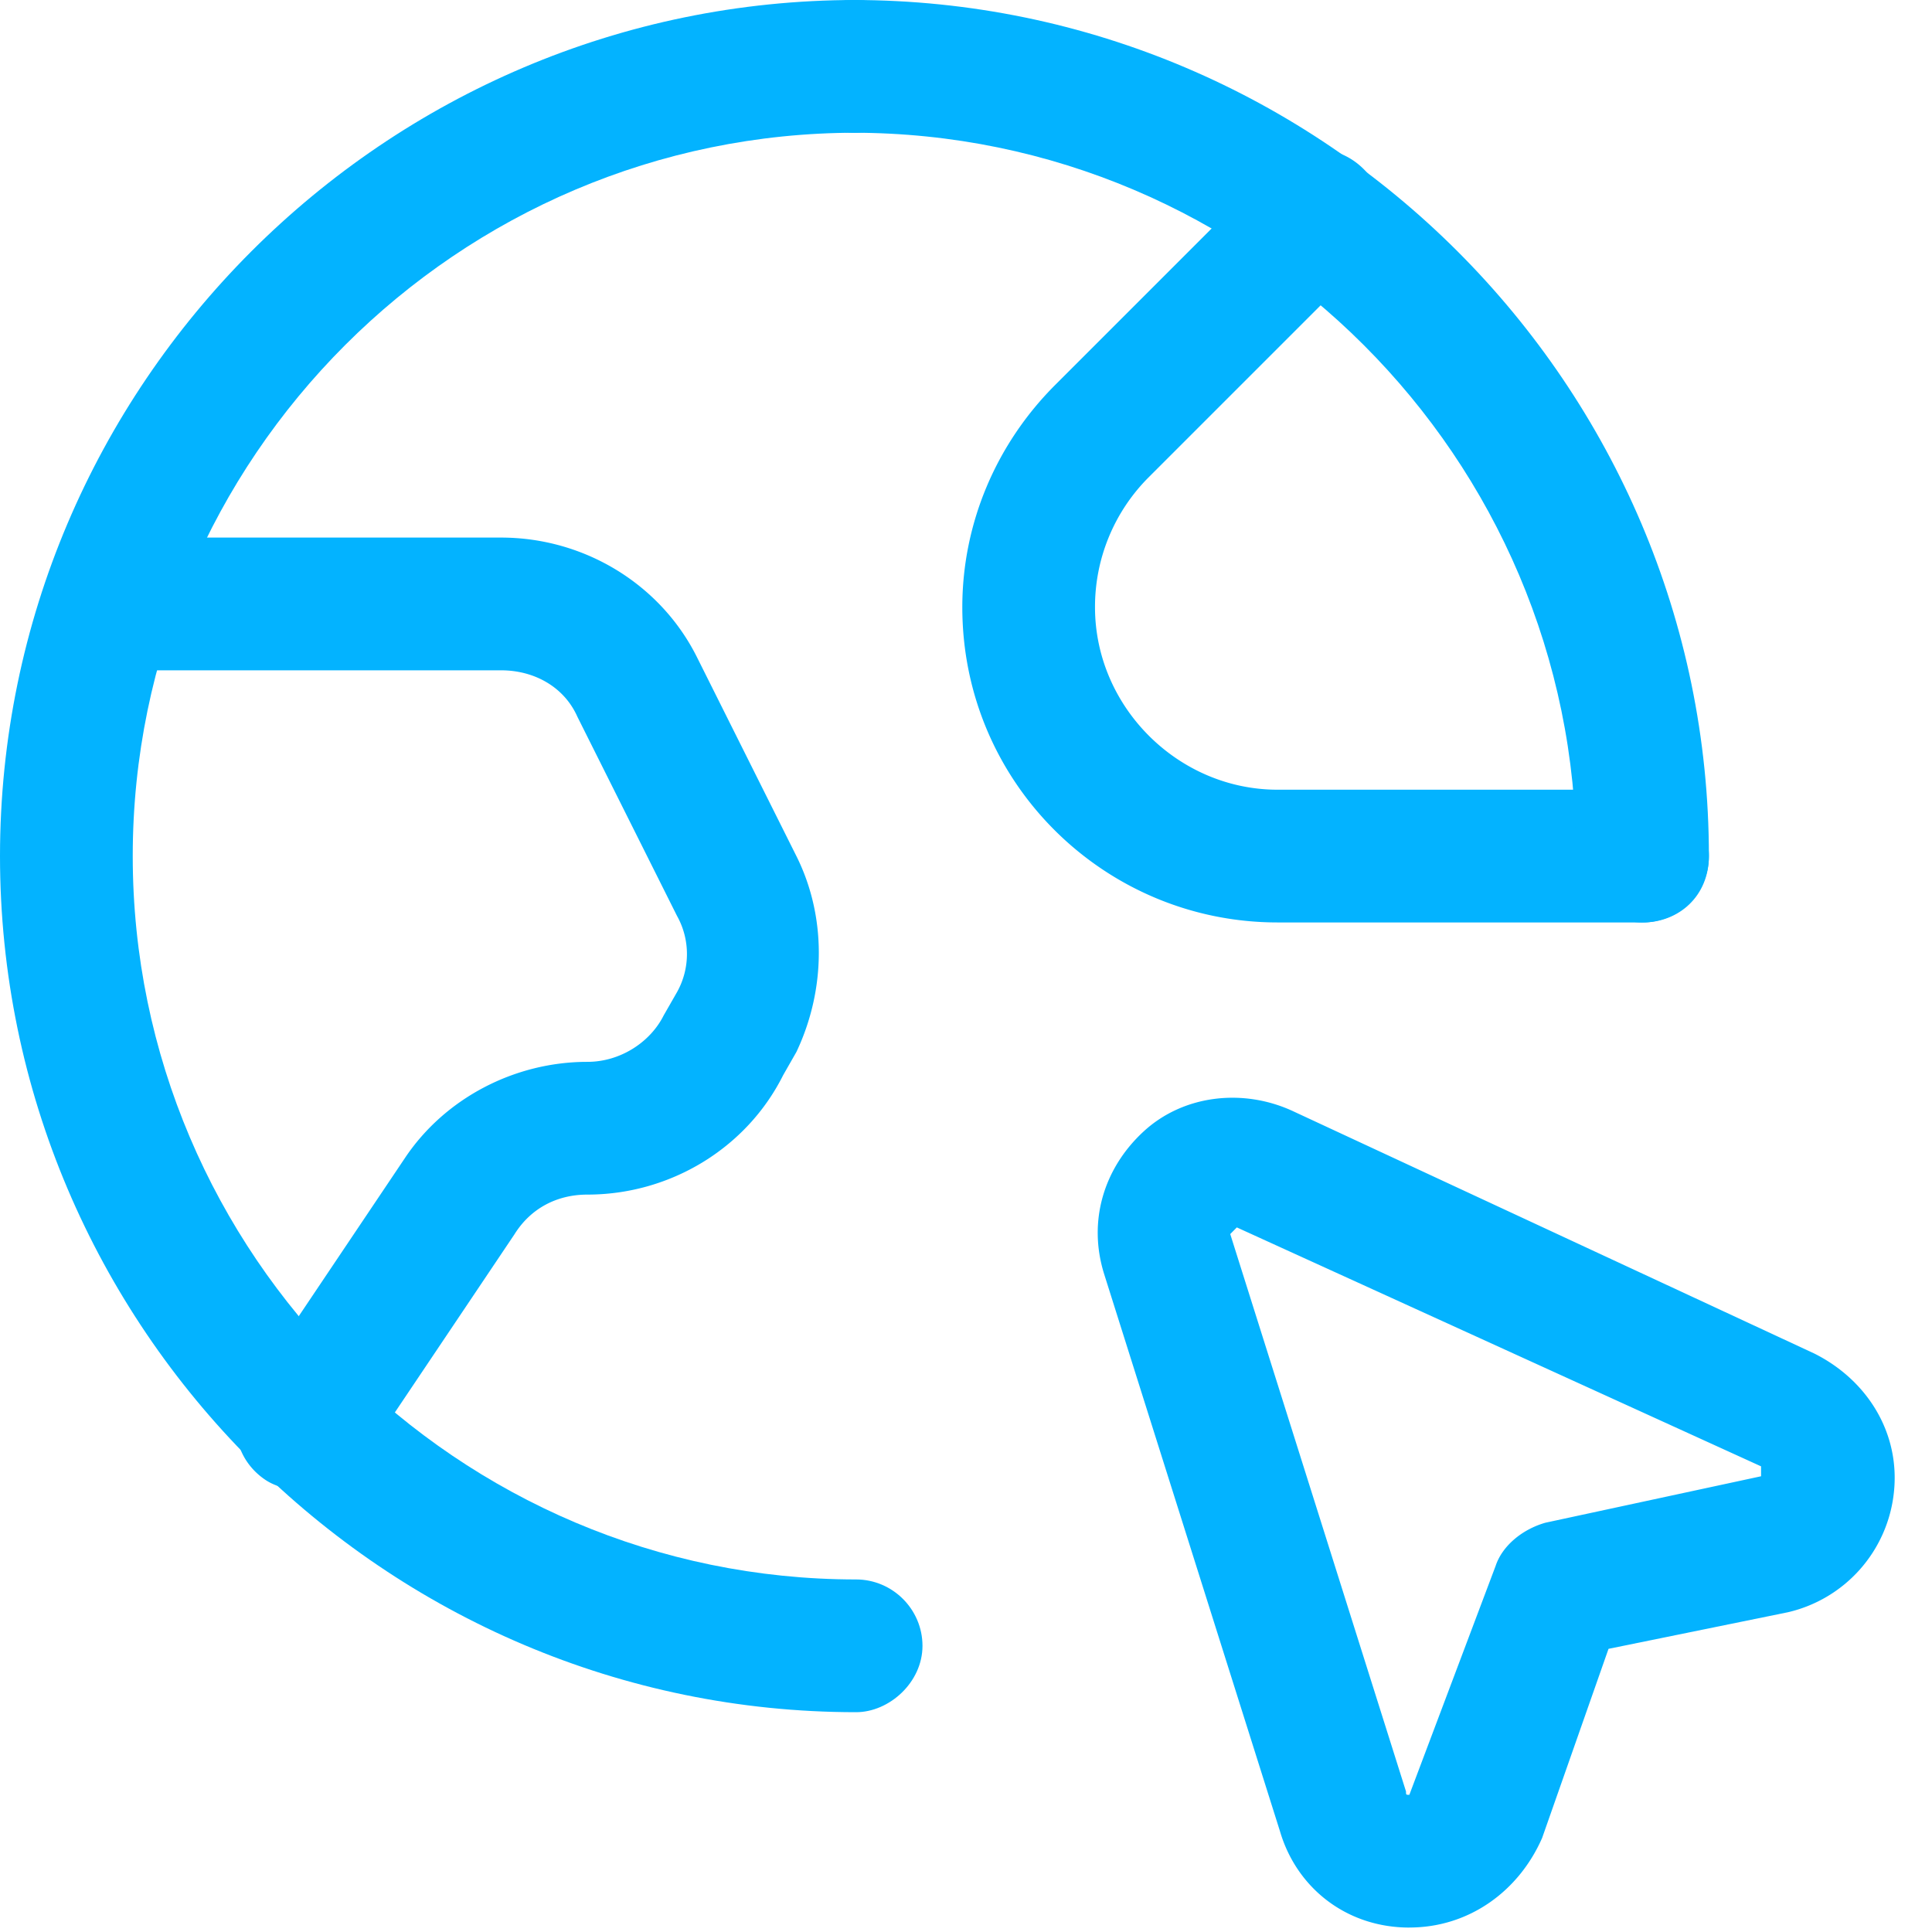 <svg xmlns="http://www.w3.org/2000/svg" width="44" height="44" fill="none"><path fill="#03B3FF" d="M32.098 43.899c-1.436 0-2.57-.907-2.947-2.192l-4.006-12.695c-.377-1.21 0-2.419.907-3.25s2.268-.982 3.401-.453l11.865 5.516c1.209.605 1.964 1.814 1.813 3.174a3.14 3.14 0 0 1-2.418 2.72l-4.08.832-1.512 4.307c-.53 1.21-1.663 2.04-3.023 2.04zm-3.93-15.946-.15.152L32.021 40.8c0 .076 0 .076.076.076l1.965-5.214c.15-.454.604-.832 1.133-.983l4.912-1.058v-.226l-11.94-5.442zm9.24-6.945h-8.313c-3.93 0-7.179-3.174-7.179-7.179 0-1.89.756-3.703 2.116-5.063l4.912-4.912c.605-.605 1.512-.605 2.116 0 .605.604.605 1.511 0 2.116l-4.912 4.912a4.172 4.172 0 0 0-1.21 2.947c0 2.267 1.89 4.156 4.157 4.156h8.313c.831 0 1.511.68 1.511 1.512 0 .831-.68 1.511-1.511 1.511zM6.878 33.932c-.302 0-.604-.076-.831-.227-.68-.453-.907-1.36-.378-2.04l3.552-5.29c.907-1.36 2.494-2.192 4.156-2.192.756 0 1.436-.453 1.738-1.058l.303-.529a1.779 1.779 0 0 0 0-1.738l-2.268-4.534c-.302-.68-.982-1.058-1.738-1.058H2.646c-.831 0-1.511-.68-1.511-1.511 0-.832.68-1.512 1.511-1.512h8.766c1.89 0 3.628 1.058 4.459 2.72l2.267 4.535c.68 1.36.68 3.023 0 4.459l-.302.529c-.831 1.662-2.57 2.72-4.459 2.72-.68 0-1.285.302-1.662.907l-3.552 5.29c-.302.227-.756.529-1.285.529z"/><path fill="#03B3FF" d="M19.497 38.994C8.767 38.994 0 30.228 0 19.497 0 8.767 8.766 0 19.497 0c.831 0 1.512.68 1.512 1.511 0 .832-.68 1.512-1.512 1.512-9.068 0-16.474 7.406-16.474 16.474 0 9.069 7.406 16.474 16.474 16.474.831 0 1.512.68 1.512 1.512 0 .831-.756 1.511-1.512 1.511z"/><path fill="#03B3FF" d="M37.407 21.009c-.831 0-1.511-.68-1.511-1.512 0-9.068-7.406-16.474-16.474-16.474-.832 0-1.512-.68-1.512-1.512 0-.83.68-1.511 1.512-1.511 10.73 0 19.497 8.766 19.497 19.497 0 .907-.68 1.512-1.512 1.512z"/></svg>